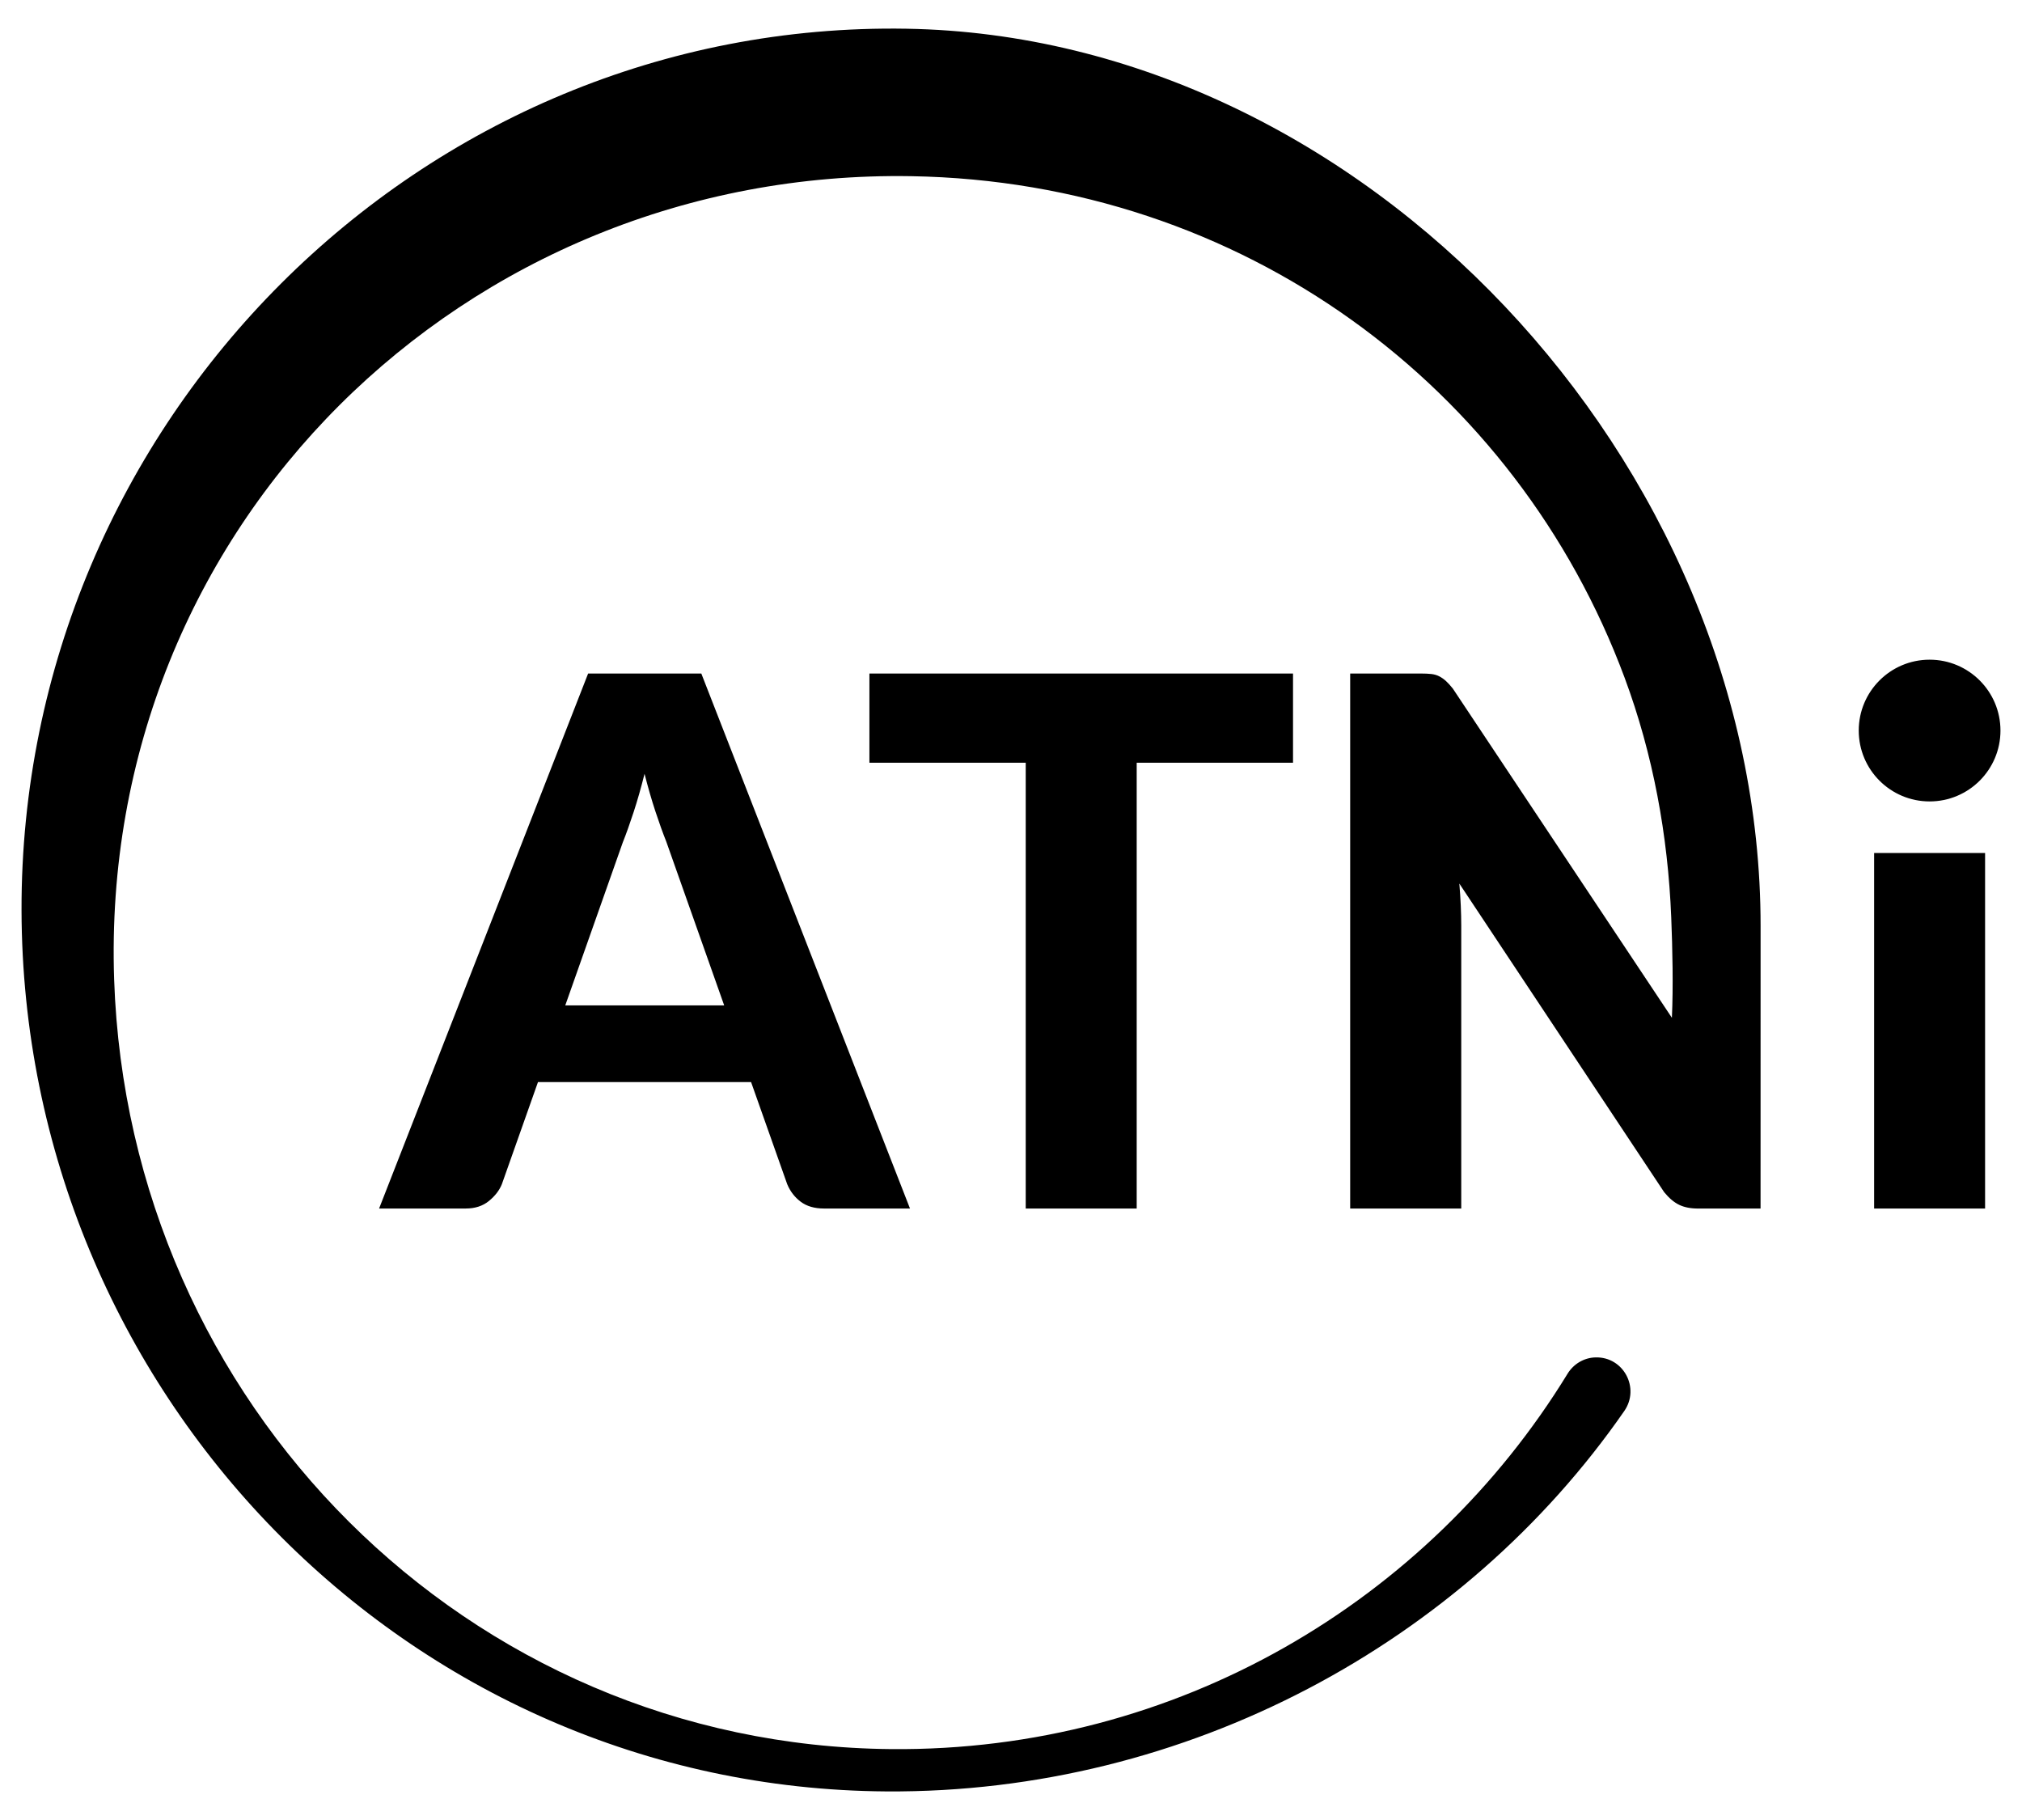 <svg xmlns="http://www.w3.org/2000/svg" version="1.1" xmlns:xlink="http://www.w3.org/1999/xlink" xmlns:svgjs="http://svgjs.dev/svgjs" width="2000" height="1800"><svg id="SvgjsSvg1010" xmlns="http://www.w3.org/2000/svg" viewBox="0 0 2000 1800">
  <path d="M900.07,1195.24h-84.96c-9.48,0-17.2-2.24-23.16-6.75-5.96-4.5-10.39-10.27-13.31-17.32l-35.74-101.01h-210.77l-35.73,101.01c-2.43,6.08-6.69,11.61-12.77,16.59-6.08,4.98-13.74,7.47-22.97,7.47h-85.69l206.76-529.12h111.95l206.4,529.12ZM716.29,994.31l-57.25-161.91c-3.4-8.51-6.99-18.47-10.76-29.9-3.77-11.42-7.35-23.82-10.75-37.19-3.41,13.62-6.99,26.2-10.76,37.74-3.78,11.55-7.35,21.58-10.76,30.09l-56.89,161.18h157.17ZM1278.95,754.36h-154.62v440.88h-109.76v-440.88h-154.62v-88.25h419v88.25ZM1963.49,843.6v351.64h-109.76v-351.64h109.76ZM1578.07,1342.49c-11.36.32-21.66,6.49-27.59,16.18-137.74,224.9-386.63,373.74-668.92,371.21-419.5-3.75-754.43-341.86-768.66-761.14-15.2-447.85,346.62-801.93,788.52-794.49,327.75,5.52,598.63,208.44,705.53,496.06,28.19,75.85,42.83,156.03,46.1,236.88,1.26,31.23,2.07,68.71.65,99.41l-216.69-325.62c-2.53-3.16-4.85-5.7-6.96-7.59-2.11-1.9-4.33-3.42-6.64-4.59-2.32-1.16-4.9-1.9-7.75-2.21-2.85-.31-6.28-.47-10.28-.47h-69.89v529.13h109.86v-279.65c0-6.11-.16-12.76-.47-19.93-.32-7.17-.79-14.44-1.42-21.82l202.64,305.27c4.85,5.91,9.8,10.07,14.87,12.5,5.06,2.43,11.28,3.64,18.66,3.64h61.77l.04-279.55c0-458.37-392.85-879.7-844.68-887.31C415.71,20.28,20.18,417.34,21.3,900.43c1.1,475.19,380.37,868.21,855.56,871.3,297.37,1.93,571.04-147.28,729.74-376.21,15.78-22.76-.74-53.8-28.42-53.03h-.11ZM1978.7,722.53c0,38.71-31.38,70.09-70.09,70.09s-70.09-31.38-70.09-70.09,31.38-70.09,70.09-70.09,70.09,31.38,70.09,70.09Z"></path>
</svg><style>@media (prefers-color-scheme: light) { :root { filter: none; } }
@media (prefers-color-scheme: dark) { :root { filter: invert(100%); } }
</style></svg>